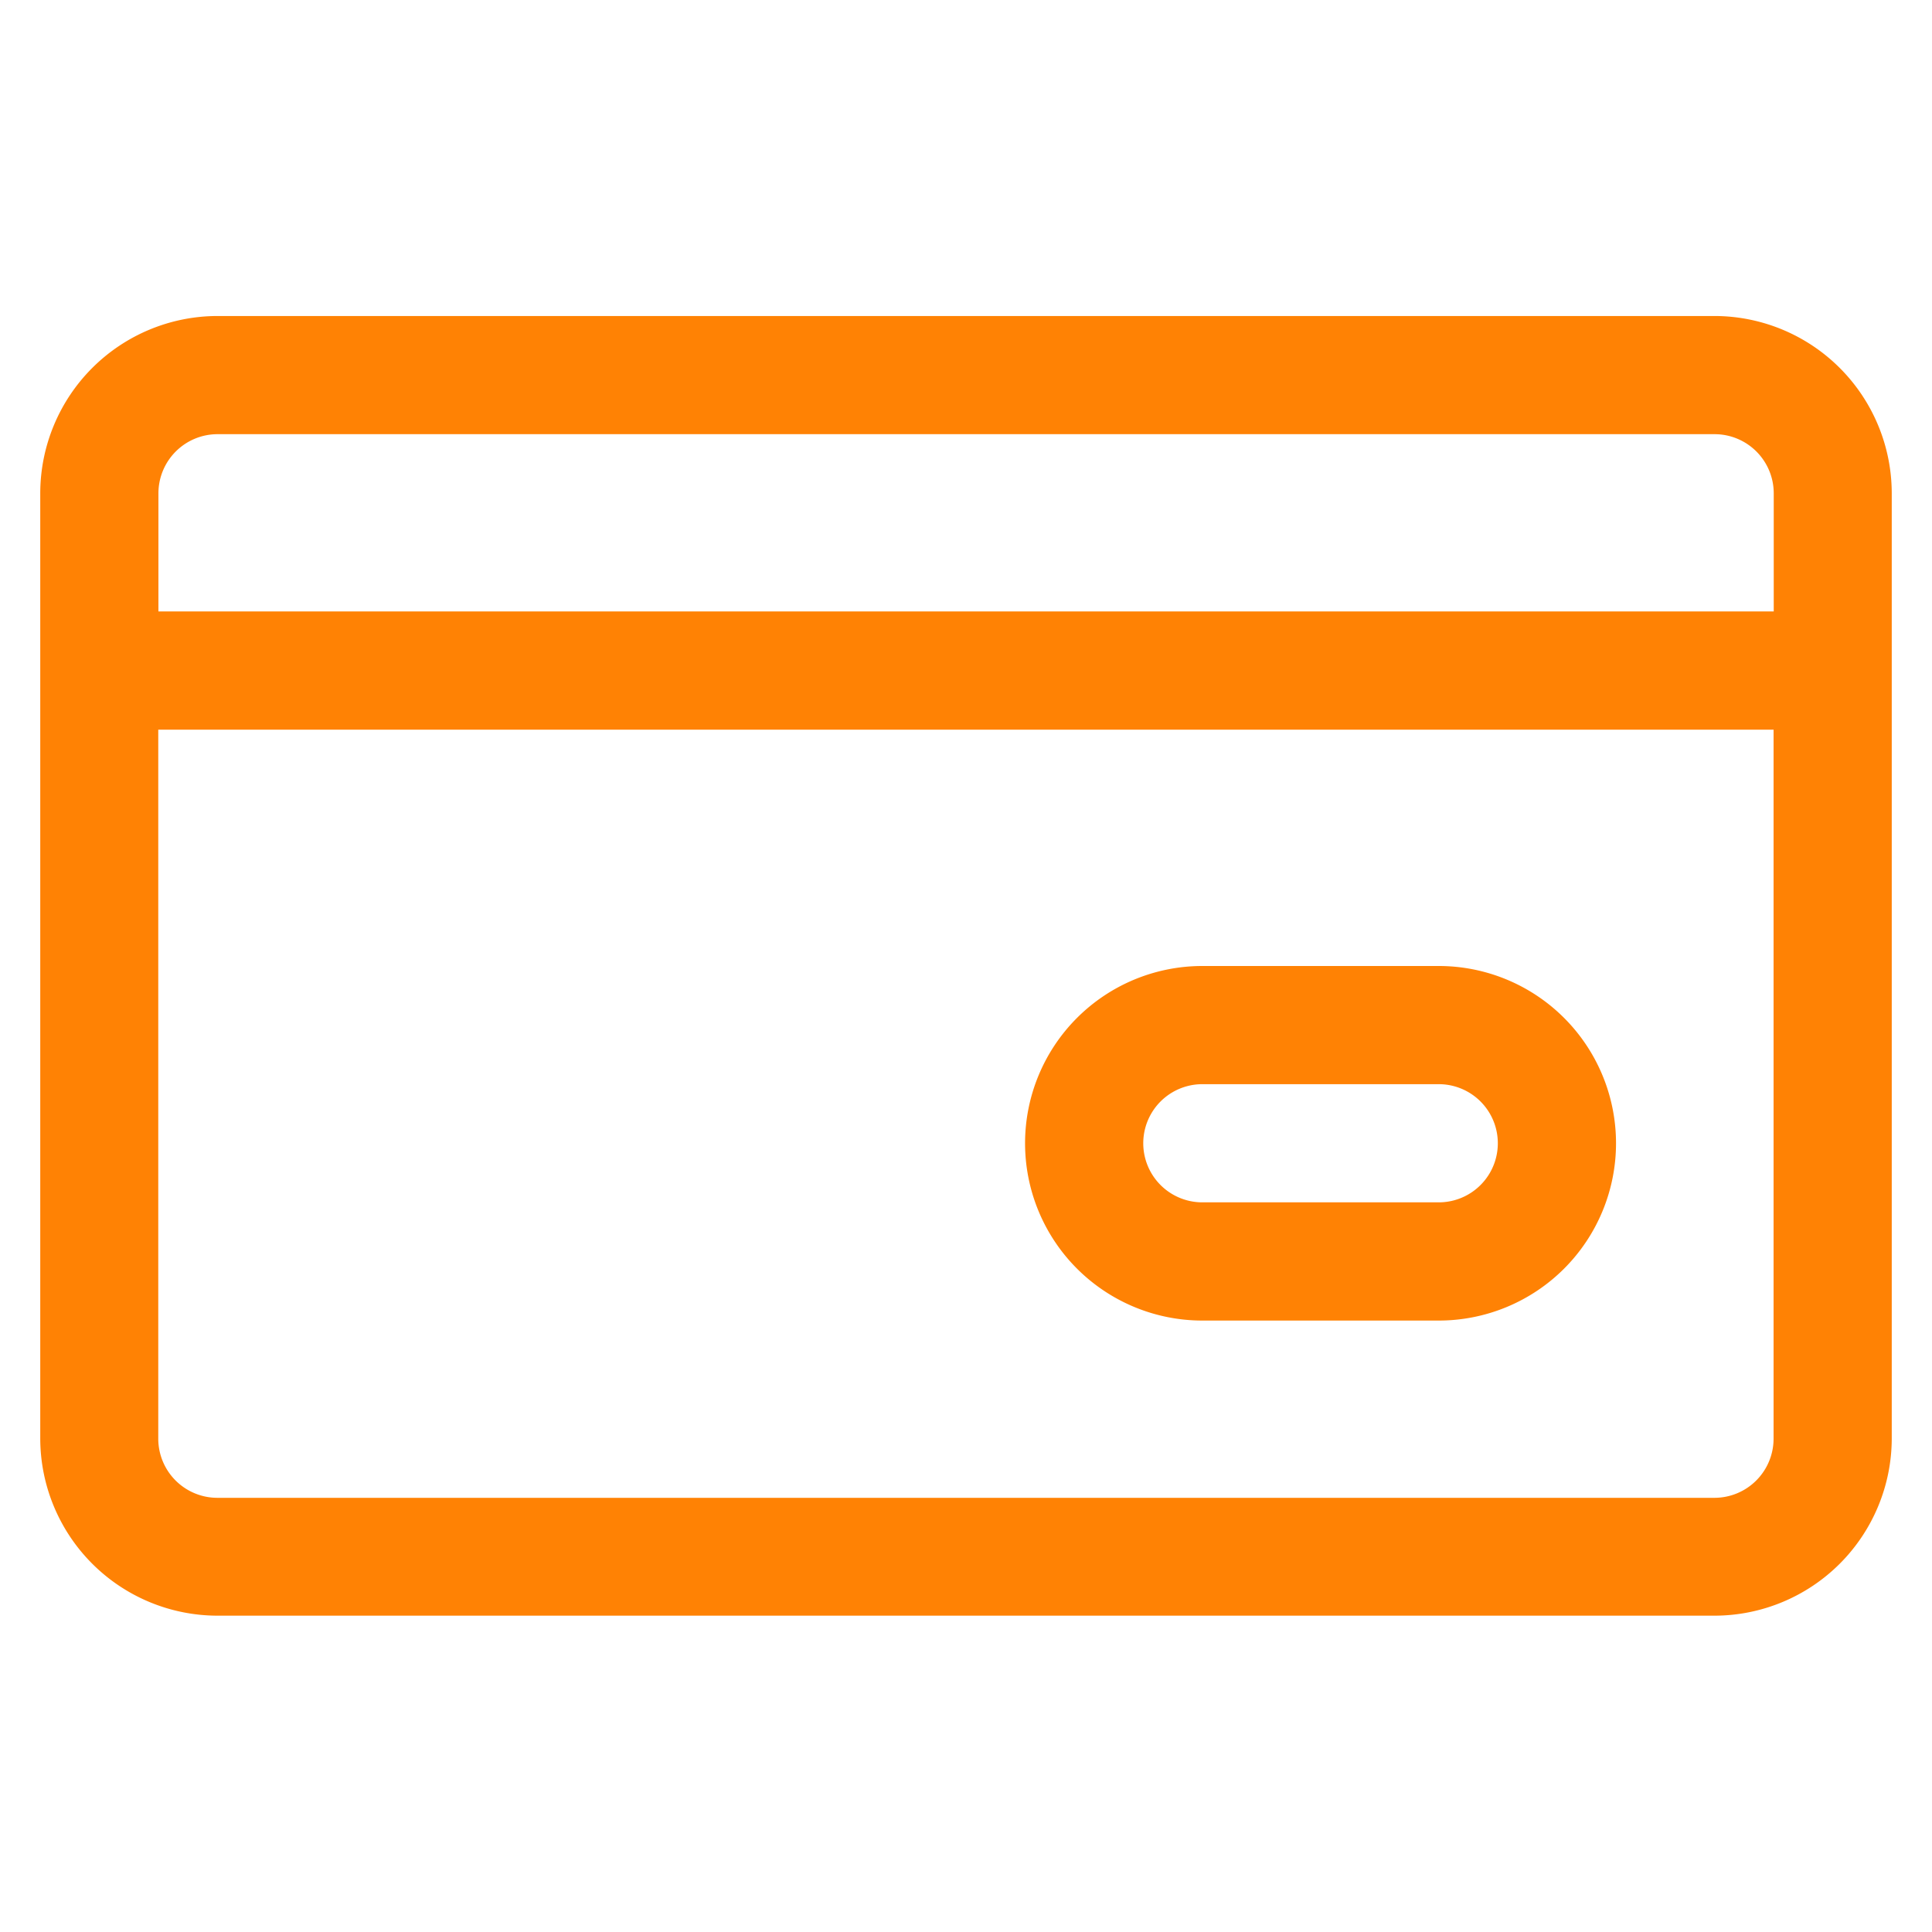 <svg id="design" xmlns="http://www.w3.org/2000/svg" viewBox="0 0 48 48"><defs><style>.cls-1{fill:#ff8204;}</style></defs><path class="cls-1" d="M42.6,7.851H5.4a4.409,4.409,0,0,0-4.4,4.4v23.49a4.409,4.409,0,0,0,4.4,4.4H42.6a4.409,4.409,0,0,0,4.4-4.4V12.255A4.409,4.409,0,0,0,42.6,7.851ZM5.4,10.787H42.6a1.47,1.47,0,0,1,1.468,1.468v2.936H3.936V12.255A1.47,1.47,0,0,1,5.4,10.787ZM42.6,37.213H5.4a1.47,1.47,0,0,1-1.468-1.468V18.128H44.064V35.745A1.47,1.47,0,0,1,42.6,37.213Z"/><path class="cls-1" d="M35.745,24H29.872a4.4,4.4,0,0,0,0,8.809h5.873a4.4,4.4,0,0,0,0-8.809Zm0,5.872H29.872a1.468,1.468,0,1,1,0-2.936h5.873a1.468,1.468,0,1,1,0,2.936Z"/></svg>